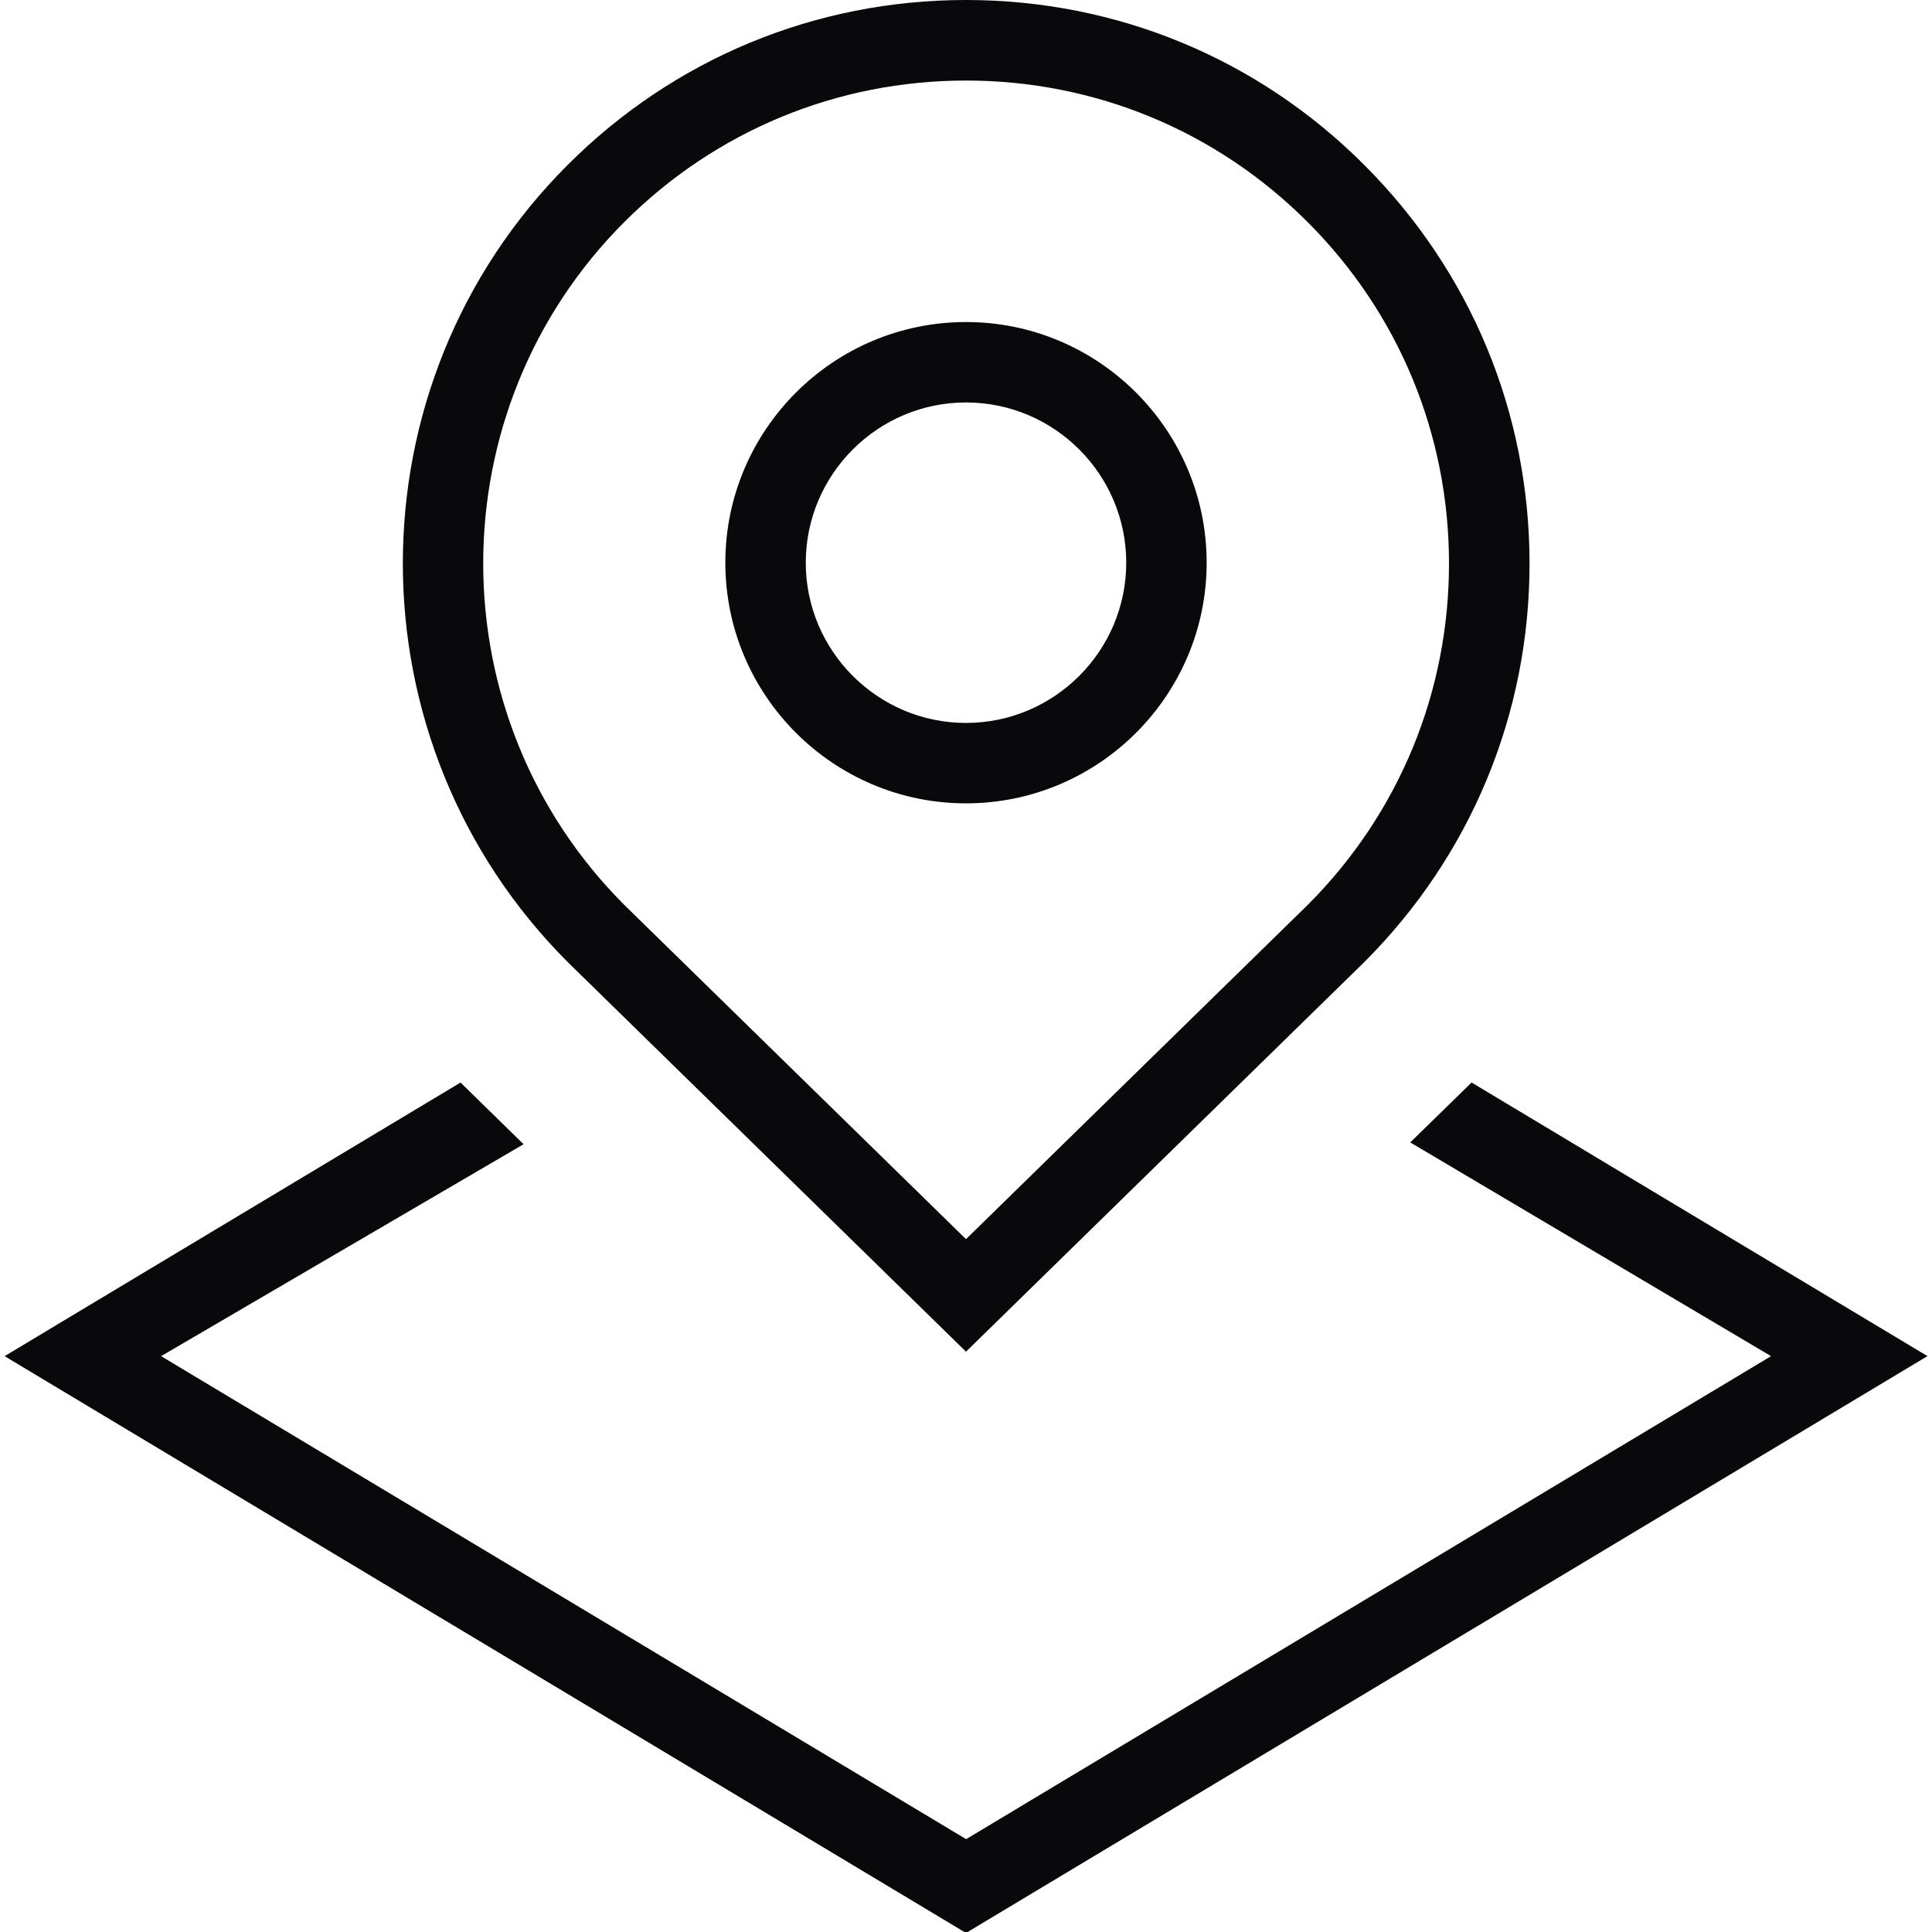 <svg width="16" height="16" viewBox="0 0 16 16" fill="none" xmlns="http://www.w3.org/2000/svg">
<path d="M8 11.194L11.299 7.967C12.181 7.085 12.667 5.913 12.667 4.667C12.667 3.42 12.181 2.249 11.299 1.367C10.419 0.485 9.247 0 8 0C6.753 0 5.581 0.485 4.7 1.367C2.881 3.186 2.881 6.147 4.703 7.969L8 11.194ZM5.171 1.838C5.927 1.083 6.932 0.667 8 0.667C9.068 0.667 10.073 1.083 10.828 1.838C11.584 2.593 12 3.598 12 4.667C12 5.735 11.584 6.739 10.831 7.493L8 10.262L5.171 7.495C3.612 5.936 3.612 3.397 5.171 1.838ZM8 6.653C9.099 6.653 9.993 5.759 9.993 4.66C9.993 3.561 9.099 2.667 8 2.667C6.901 2.667 6.007 3.561 6.007 4.66C6.007 5.759 6.901 6.653 8 6.653ZM8 3.333C8.732 3.333 9.327 3.929 9.327 4.66C9.327 5.391 8.731 5.987 8 5.987C7.269 5.987 6.673 5.391 6.673 4.66C6.673 3.929 7.269 3.333 8 3.333ZM15.962 11.231L8 16.008L0.038 11.231L3.814 8.965L4.336 9.476L1.334 11.231L8.001 15.231L14.667 11.231L11.679 9.461L12.187 8.965L15.963 11.231L15.962 11.231Z" fill="#09090B"/>
</svg>
